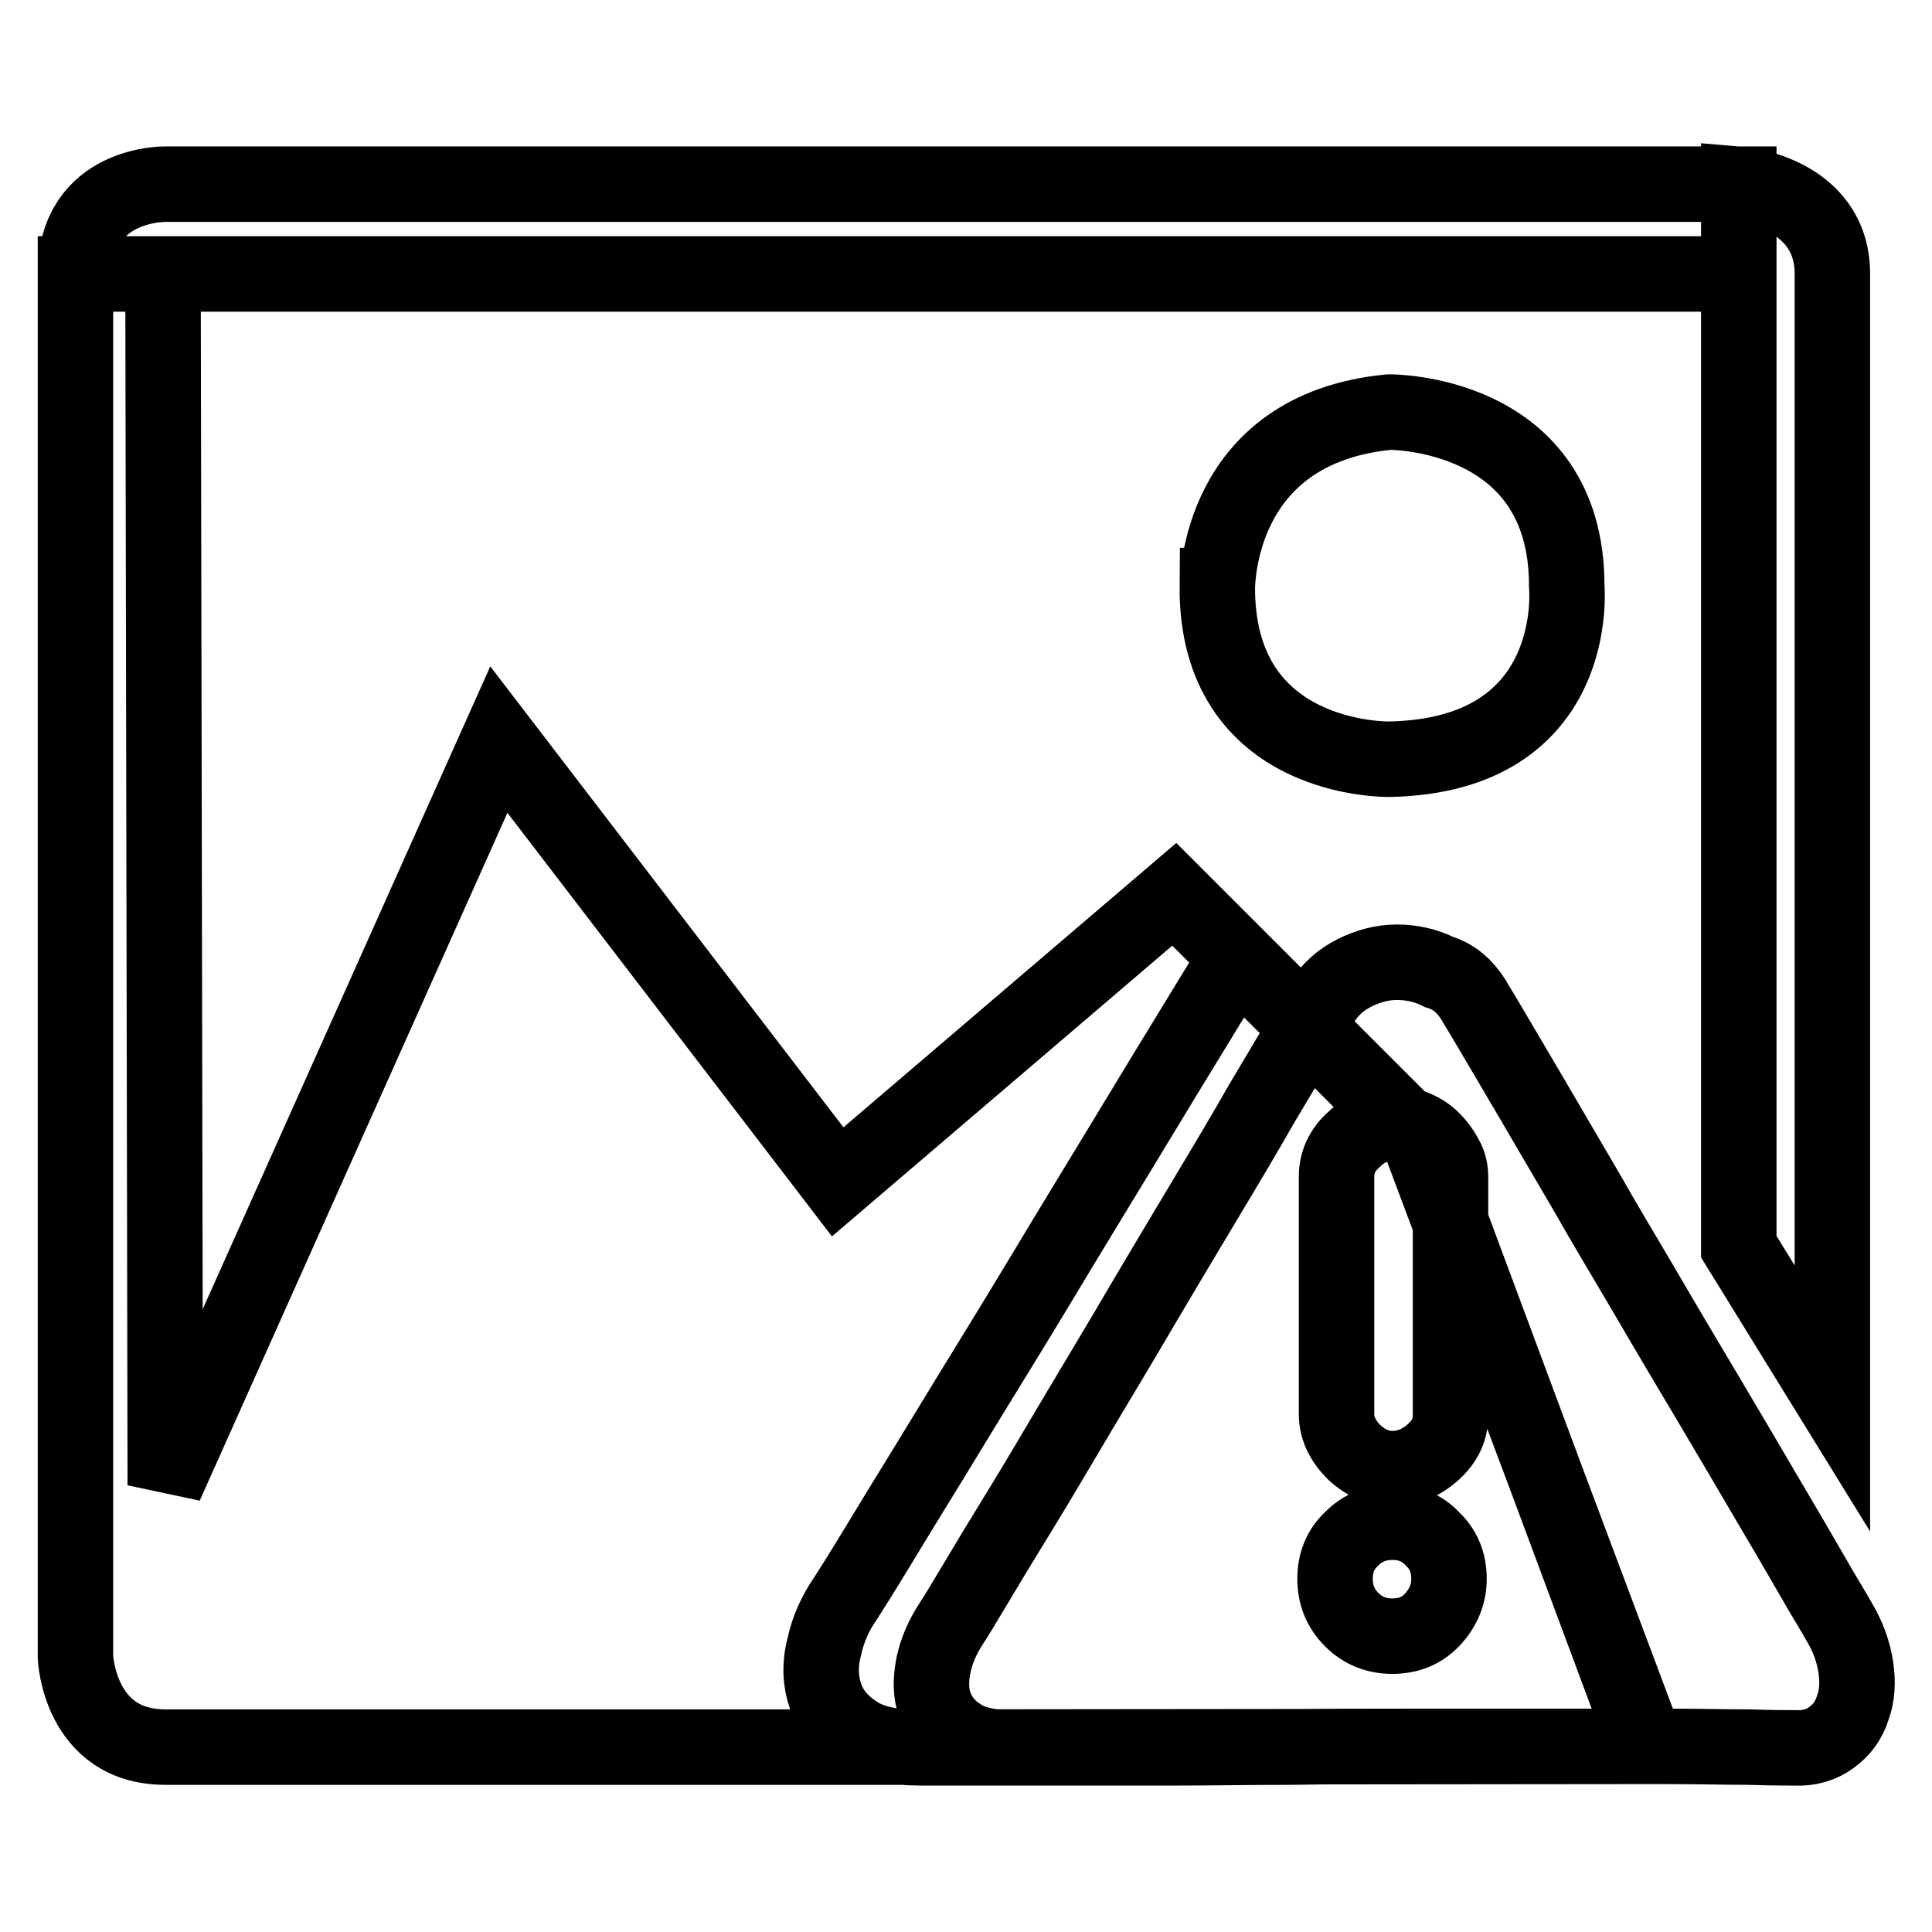 <?xml version="1.0" encoding="utf-8"?>
<!-- Svg Vector Icons : http://www.onlinewebfonts.com/icon -->
<!DOCTYPE svg PUBLIC "-//W3C//DTD SVG 1.1//EN" "http://www.w3.org/Graphics/SVG/1.1/DTD/svg11.dtd">
<svg version="1.1" xmlns="http://www.w3.org/2000/svg" xmlns:xlink="http://www.w3.org/1999/xlink" x="0px" y="0px" viewBox="0 0 256 256" enable-background="new 0 0 256 256" xml:space="preserve">
<g> <path stroke-width="10" fill-opacity="0" stroke="#000000"  d="M184.1,54.6c0,0,23.5-0.2,23.5,23c0,0,2.2,22.5-23.5,23c0,0-23,0.5-22.8-23 C161.4,77.6,161.1,56.8,184.1,54.6L184.1,54.6z M230.4,24.4c0,0,12.4,1,12.4,11.9v149l-12.4-20.1V24.4L230.4,24.4z M10,219.6 c0,0,0.5,11.9,11.9,11.9h98.8l97.5-0.1l-30.2-80.5l-32.4-32.4l-44.6,38.1L66.1,98l-44.2,98.8L21.6,36.3H10V219.6L10,219.6z  M230.4,24.4H21.9c0,0-11.9-0.2-11.9,11.9h220.4V24.4L230.4,24.4z M218.1,231.4h-28.8c-7.2,0-14.3,0-21.3,0.1 c-7.1,0-13.6,0.1-19.7,0.1h-16h-10.1c-3.8,0-6.7-0.6-8.7-1.9c-2-1.3-3.4-2.9-4.1-4.9c-0.7-2-0.8-4.2-0.2-6.5 c0.5-2.4,1.5-4.6,2.9-6.6c0.7-1.1,2.1-3.3,4.1-6.6c2-3.3,4.5-7.4,7.4-12.1c2.9-4.8,6.1-10,9.6-15.7c3.5-5.7,7-11.6,10.6-17.5 c3.6-5.9,7.1-11.7,10.5-17.3c3.4-5.6,9.6-15.7,9.6-15.7l24.3,24.3L218.1,231.4z M195.2,132.4c0.2,0.4,1.1,1.8,2.5,4.2 c1.4,2.4,3.2,5.4,5.3,9s4.5,7.7,7.2,12.3c2.6,4.6,5.4,9.2,8.2,14c2.8,4.8,5.6,9.5,8.4,14.2c2.8,4.7,5.3,9,7.6,12.9 c2.3,3.9,4.3,7.3,5.9,10.1c1.6,2.8,2.8,4.7,3.4,5.8c1.2,2,1.9,4,2.2,6c0.3,2,0.2,3.8-0.4,5.4c-0.5,1.6-1.4,2.9-2.8,3.9 c-1.3,1-3,1.5-4.9,1.4c-1,0-3,0-6.1-0.1c-3.1,0-6.9-0.1-11.3-0.1h-15h-17c-5.8,0-11.5,0-17.2,0.1c-5.7,0-11,0.1-15.9,0.1h-12.9 h-8.2c-3,0-5.4-0.5-7-1.6c-1.6-1-2.7-2.4-3.3-4s-0.6-3.4-0.2-5.4c0.4-1.9,1.2-3.7,2.3-5.4c0.6-0.9,1.7-2.7,3.3-5.4 c1.6-2.7,3.6-6,6-9.9s4.9-8.2,7.7-12.9c2.8-4.7,5.7-9.5,8.5-14.3c2.9-4.9,5.7-9.6,8.4-14.1s5.2-8.7,7.3-12.4c2.2-3.7,4-6.7,5.4-9.1 l2.5-4.2c1.1-1.8,2.6-3.1,4.4-4c1.8-0.9,3.7-1.4,5.6-1.4c1.9,0,3.8,0.4,5.6,1.3C192.7,129.4,194.1,130.7,195.2,132.4L195.2,132.4z  M192.2,156c0-1-0.2-1.9-0.7-2.7c-0.4-0.8-1-1.6-1.7-2.3c-0.7-0.7-1.5-1.2-2.5-1.6c-0.9-0.4-1.9-0.6-2.8-0.6 c-1.8,0-3.6,0.7-5.1,2.2c-1.6,1.4-2.3,3.1-2.3,4.9v31.5c0,1.8,0.8,3.5,2.3,5c1.6,1.5,3.3,2.2,5.1,2.2c1.9,0,3.7-0.7,5.3-2.1 c1.6-1.4,2.4-3,2.4-4.9L192.2,156L192.2,156z M184.5,201.7c-2.1,0-3.9,0.7-5.4,2.2c-1.5,1.4-2.2,3.2-2.2,5.3c0,2.1,0.7,3.9,2.2,5.4 c1.5,1.5,3.3,2.2,5.4,2.2c2.1,0,3.9-0.7,5.3-2.2c1.4-1.5,2.2-3.3,2.2-5.4c0-2.1-0.7-3.9-2.2-5.3 C188.4,202.4,186.6,201.7,184.5,201.7L184.5,201.7z"/></g>
</svg>
